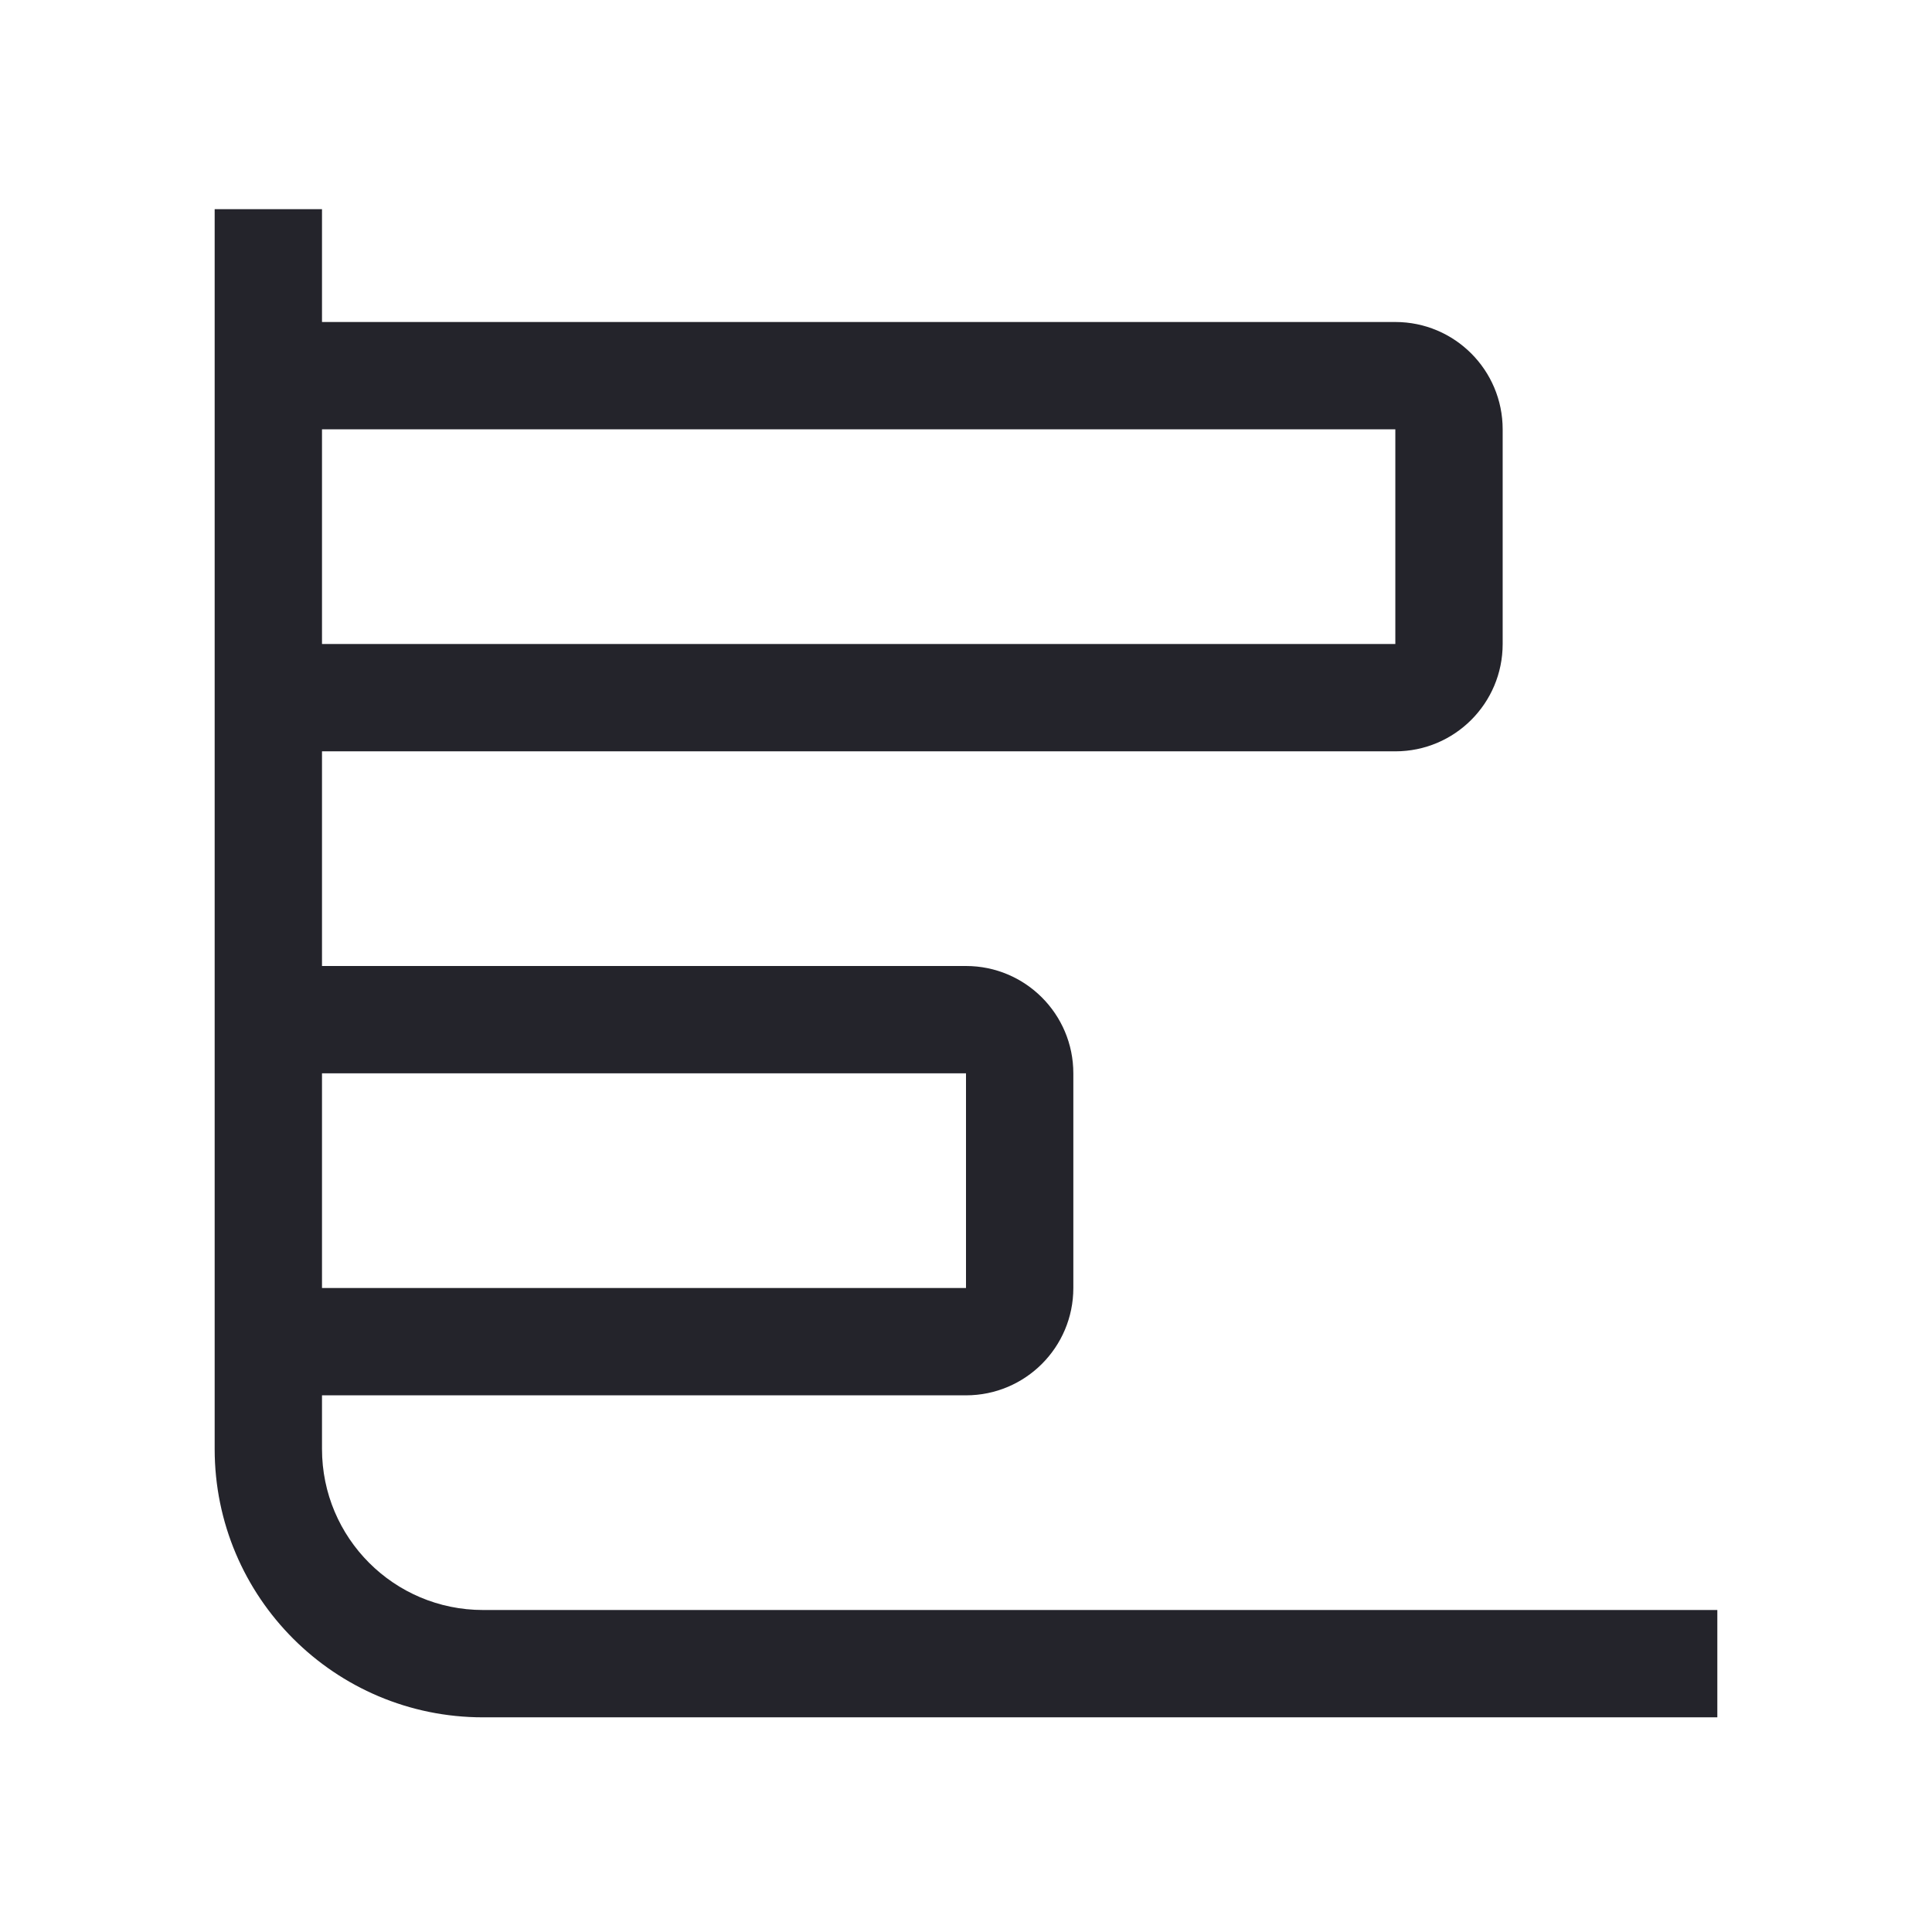 <svg width="36" height="36" viewBox="0 0 36 36" fill="none" xmlns="http://www.w3.org/2000/svg">
<path fill-rule="evenodd" clip-rule="evenodd" d="M6 26L6 27C6 28.657 7.343 30 9 30L32 30V32L9 32C6.239 32 4 29.762 4 27V3.898H6V6H26C27.105 6 28 6.896 28 8V12C28 13.105 27.105 14 26 14H6L6 18H18C19.105 18 20 18.896 20 20V24C20 25.105 19.105 26 18 26H6ZM6 20V24H18V20L6 20ZM6 8V12H26V8H6Z" fill="#24242B"/>
</svg>
